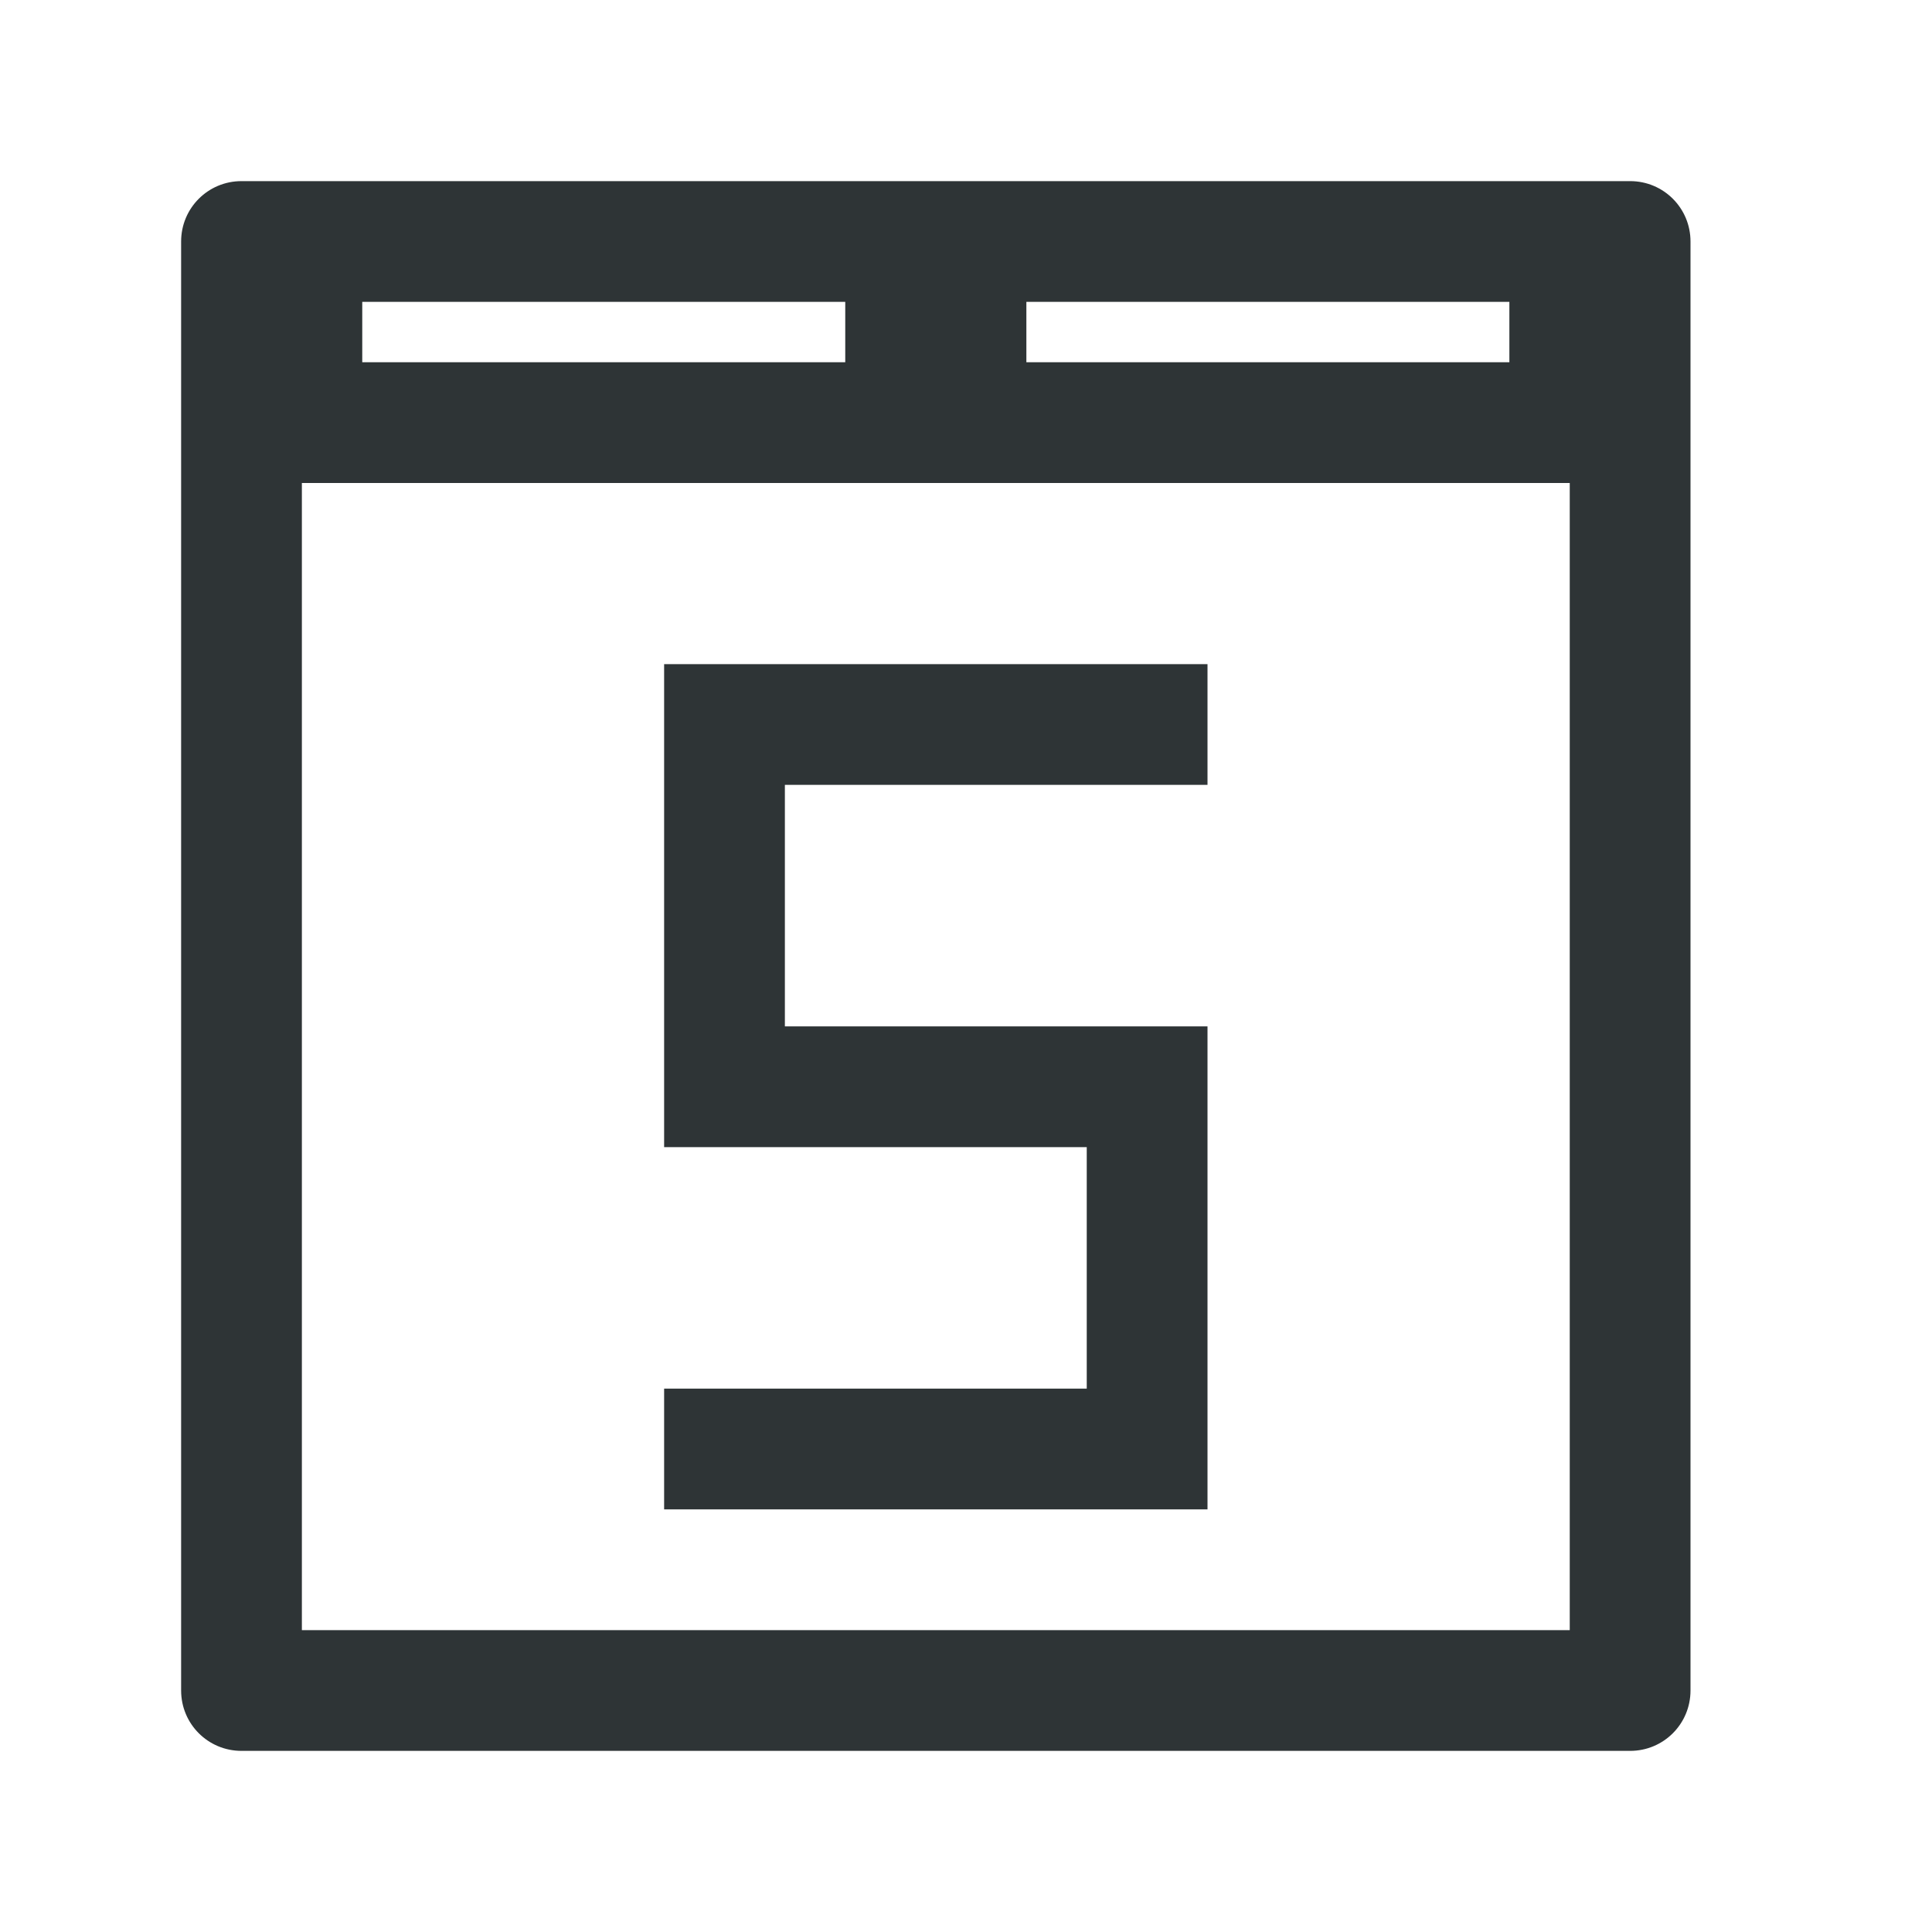 <svg viewBox="0 0 32 32" xmlns="http://www.w3.org/2000/svg"><path d="m4 3c-.554 0-1 .446-1 1v24c0 .554.446 1 1 1h23c.554 0 1-.446 1-1v-24c0-.554-.446-1-1-1zm2 2h8v1h-8zm11 0h8v1h-8zm-12 3h21v19h-21zm6 3v2 4 2h7v4h-7v2h7 2v-2-4-2h-2-5v-4h7v-2z" fill="#2e3436"/></svg>